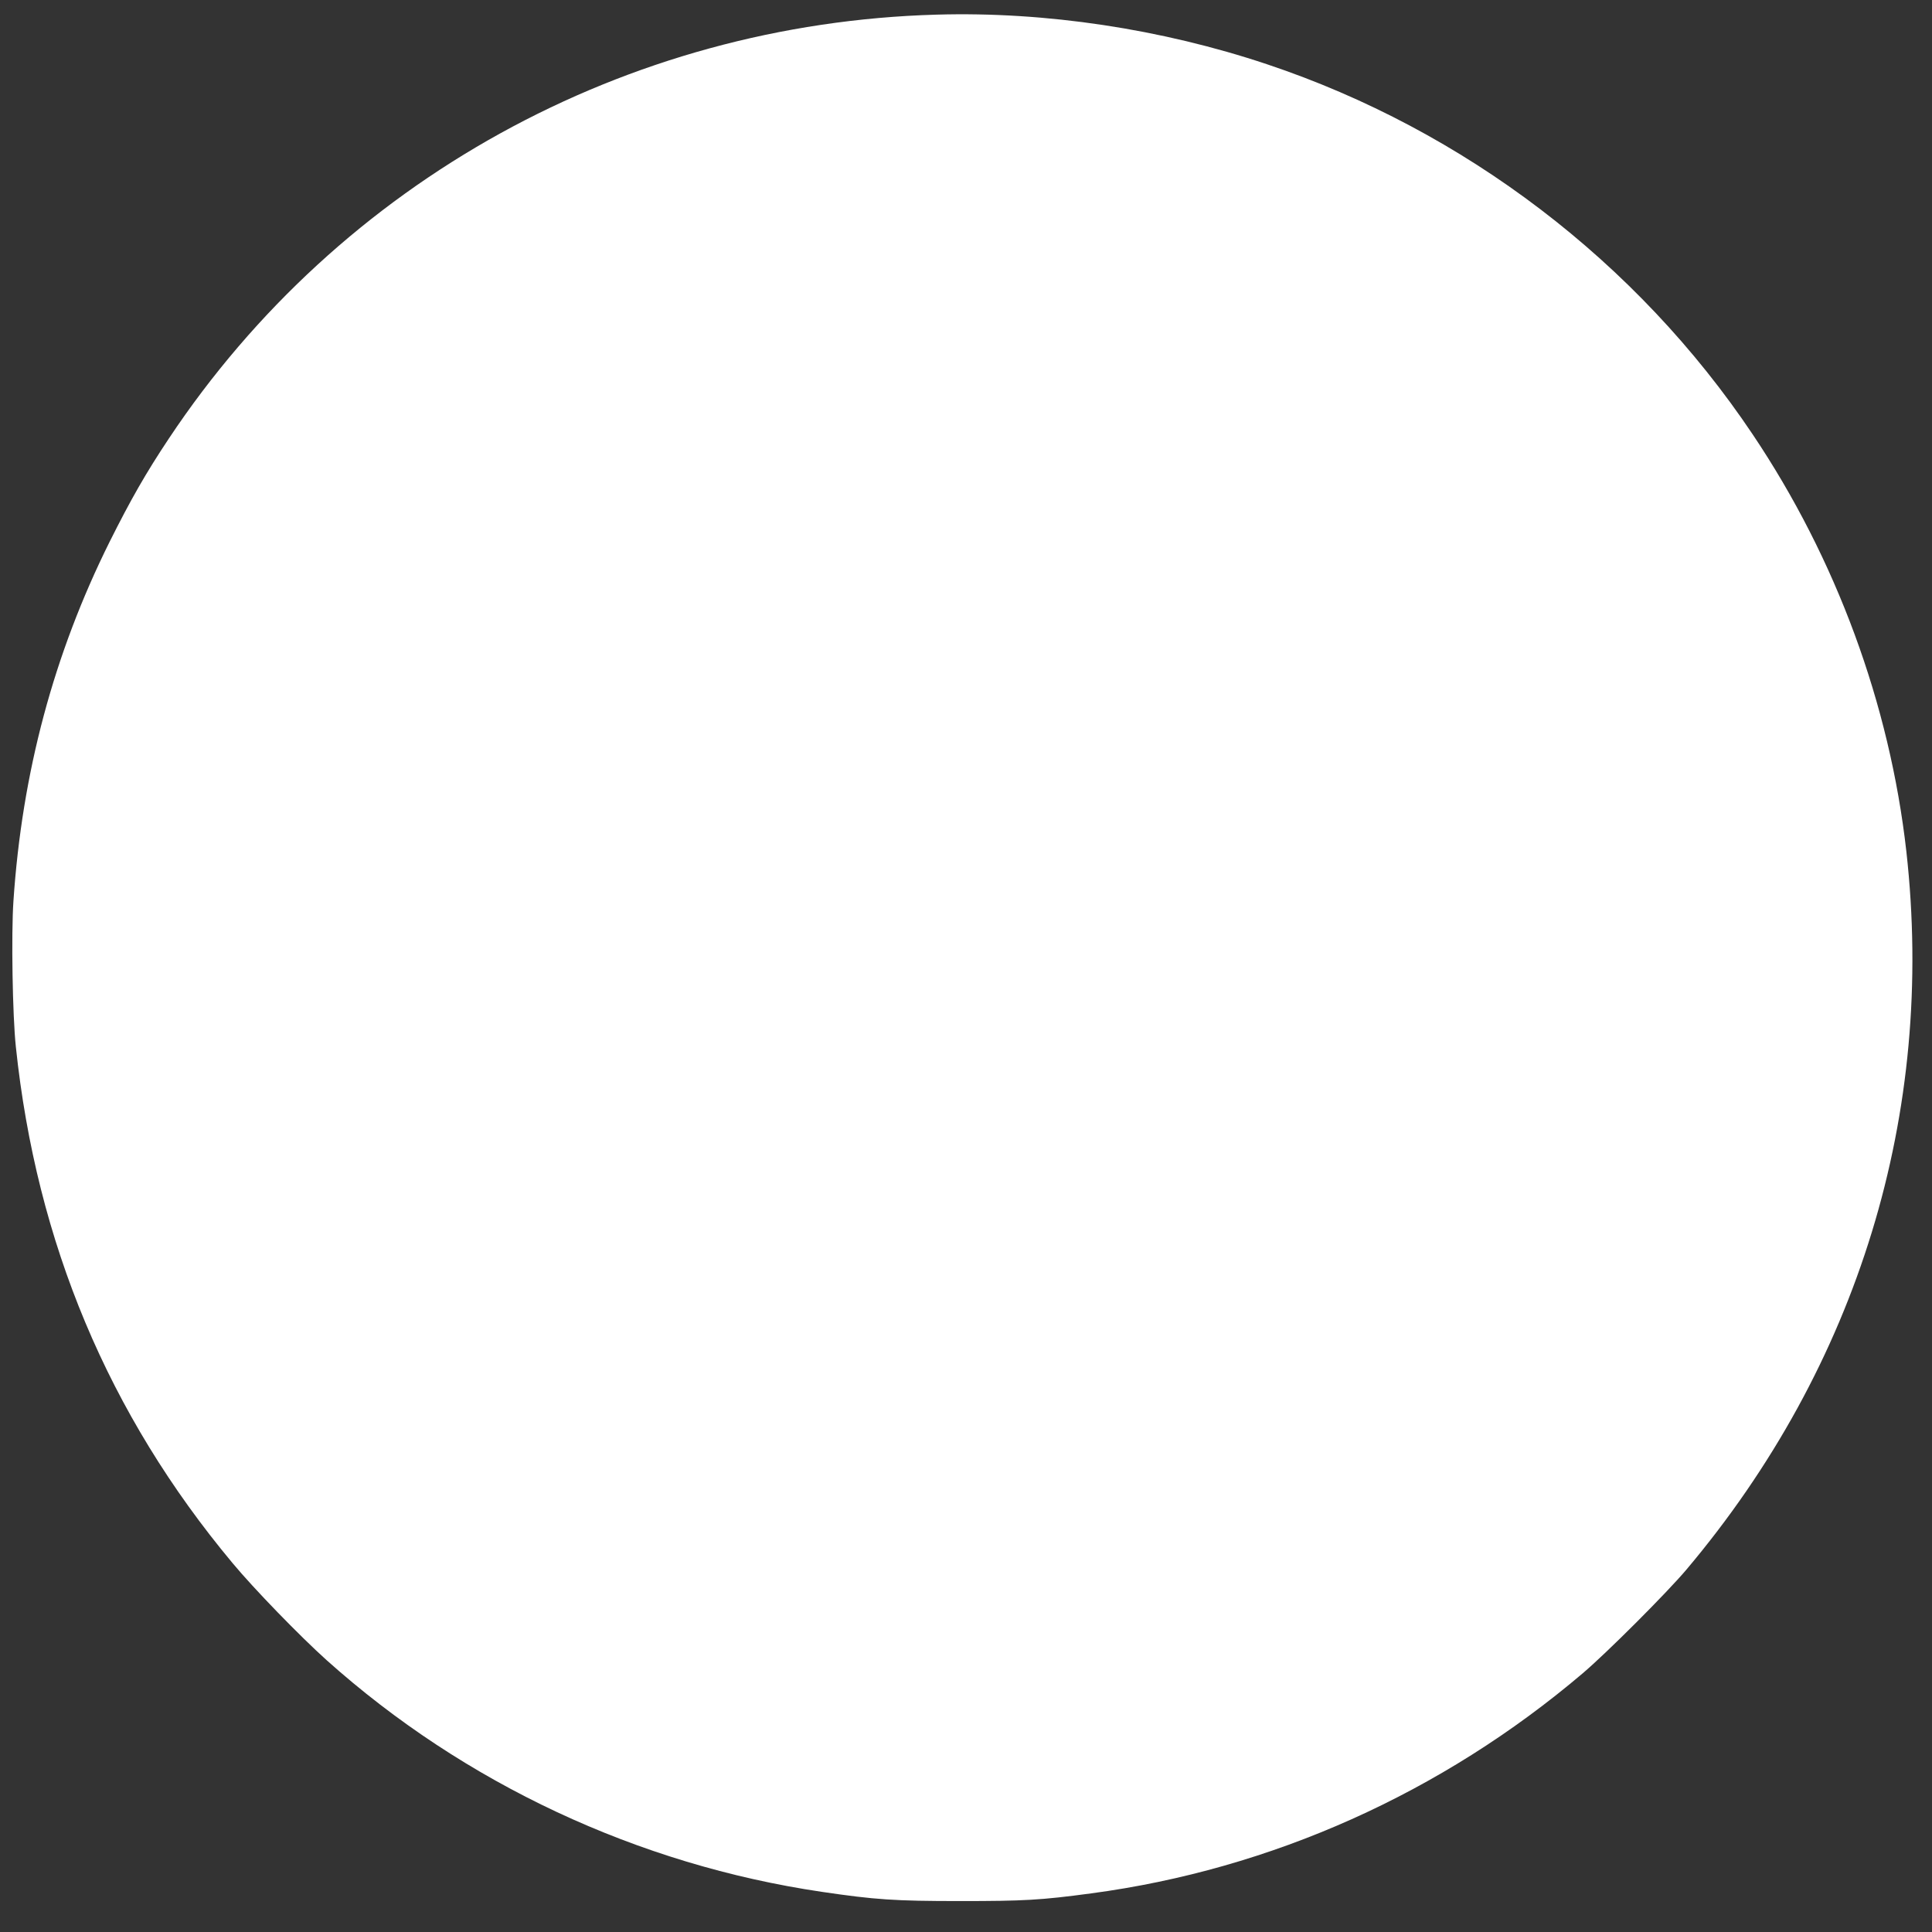 <?xml version="1.0" standalone="no"?>
<!DOCTYPE svg PUBLIC "-//W3C//DTD SVG 20010904//EN"
 "http://www.w3.org/TR/2001/REC-SVG-20010904/DTD/svg10.dtd">
<svg version="1.0" xmlns="http://www.w3.org/2000/svg"
 width="1280pt" height="1280pt" viewBox="0 0 1280 1280"
 preserveAspectRatio="xMidYMid meet">
<rect x="0" y="0" width="1280" height="1280" fill="#333333" stroke="none"/>
<g transform="translate(0,1280) scale(0.1,-0.1)"
fill="#ffffff" stroke="none">
<path d="M6205 12703 c-2060 -58 -3952 -1103 -5086 -2808 -152 -228 -253 -405
-393 -685 -370 -744 -580 -1529 -637 -2380 -15 -221 -6 -760 16 -965 136
-1297 613 -2435 1435 -3420 142 -171 448 -486 625 -645 912 -816 2061 -1354
3280 -1534 353 -52 482 -61 915 -61 425 0 536 6 870 51 1192 159 2321 664
3256 1458 160 136 556 532 687 687 1139 1351 1651 3025 1457 4759 -110 974
-464 1937 -1018 2762 -766 1143 -1910 2015 -3217 2452 -699 234 -1467 350
-2190 329z"/>
</g>
</svg>
